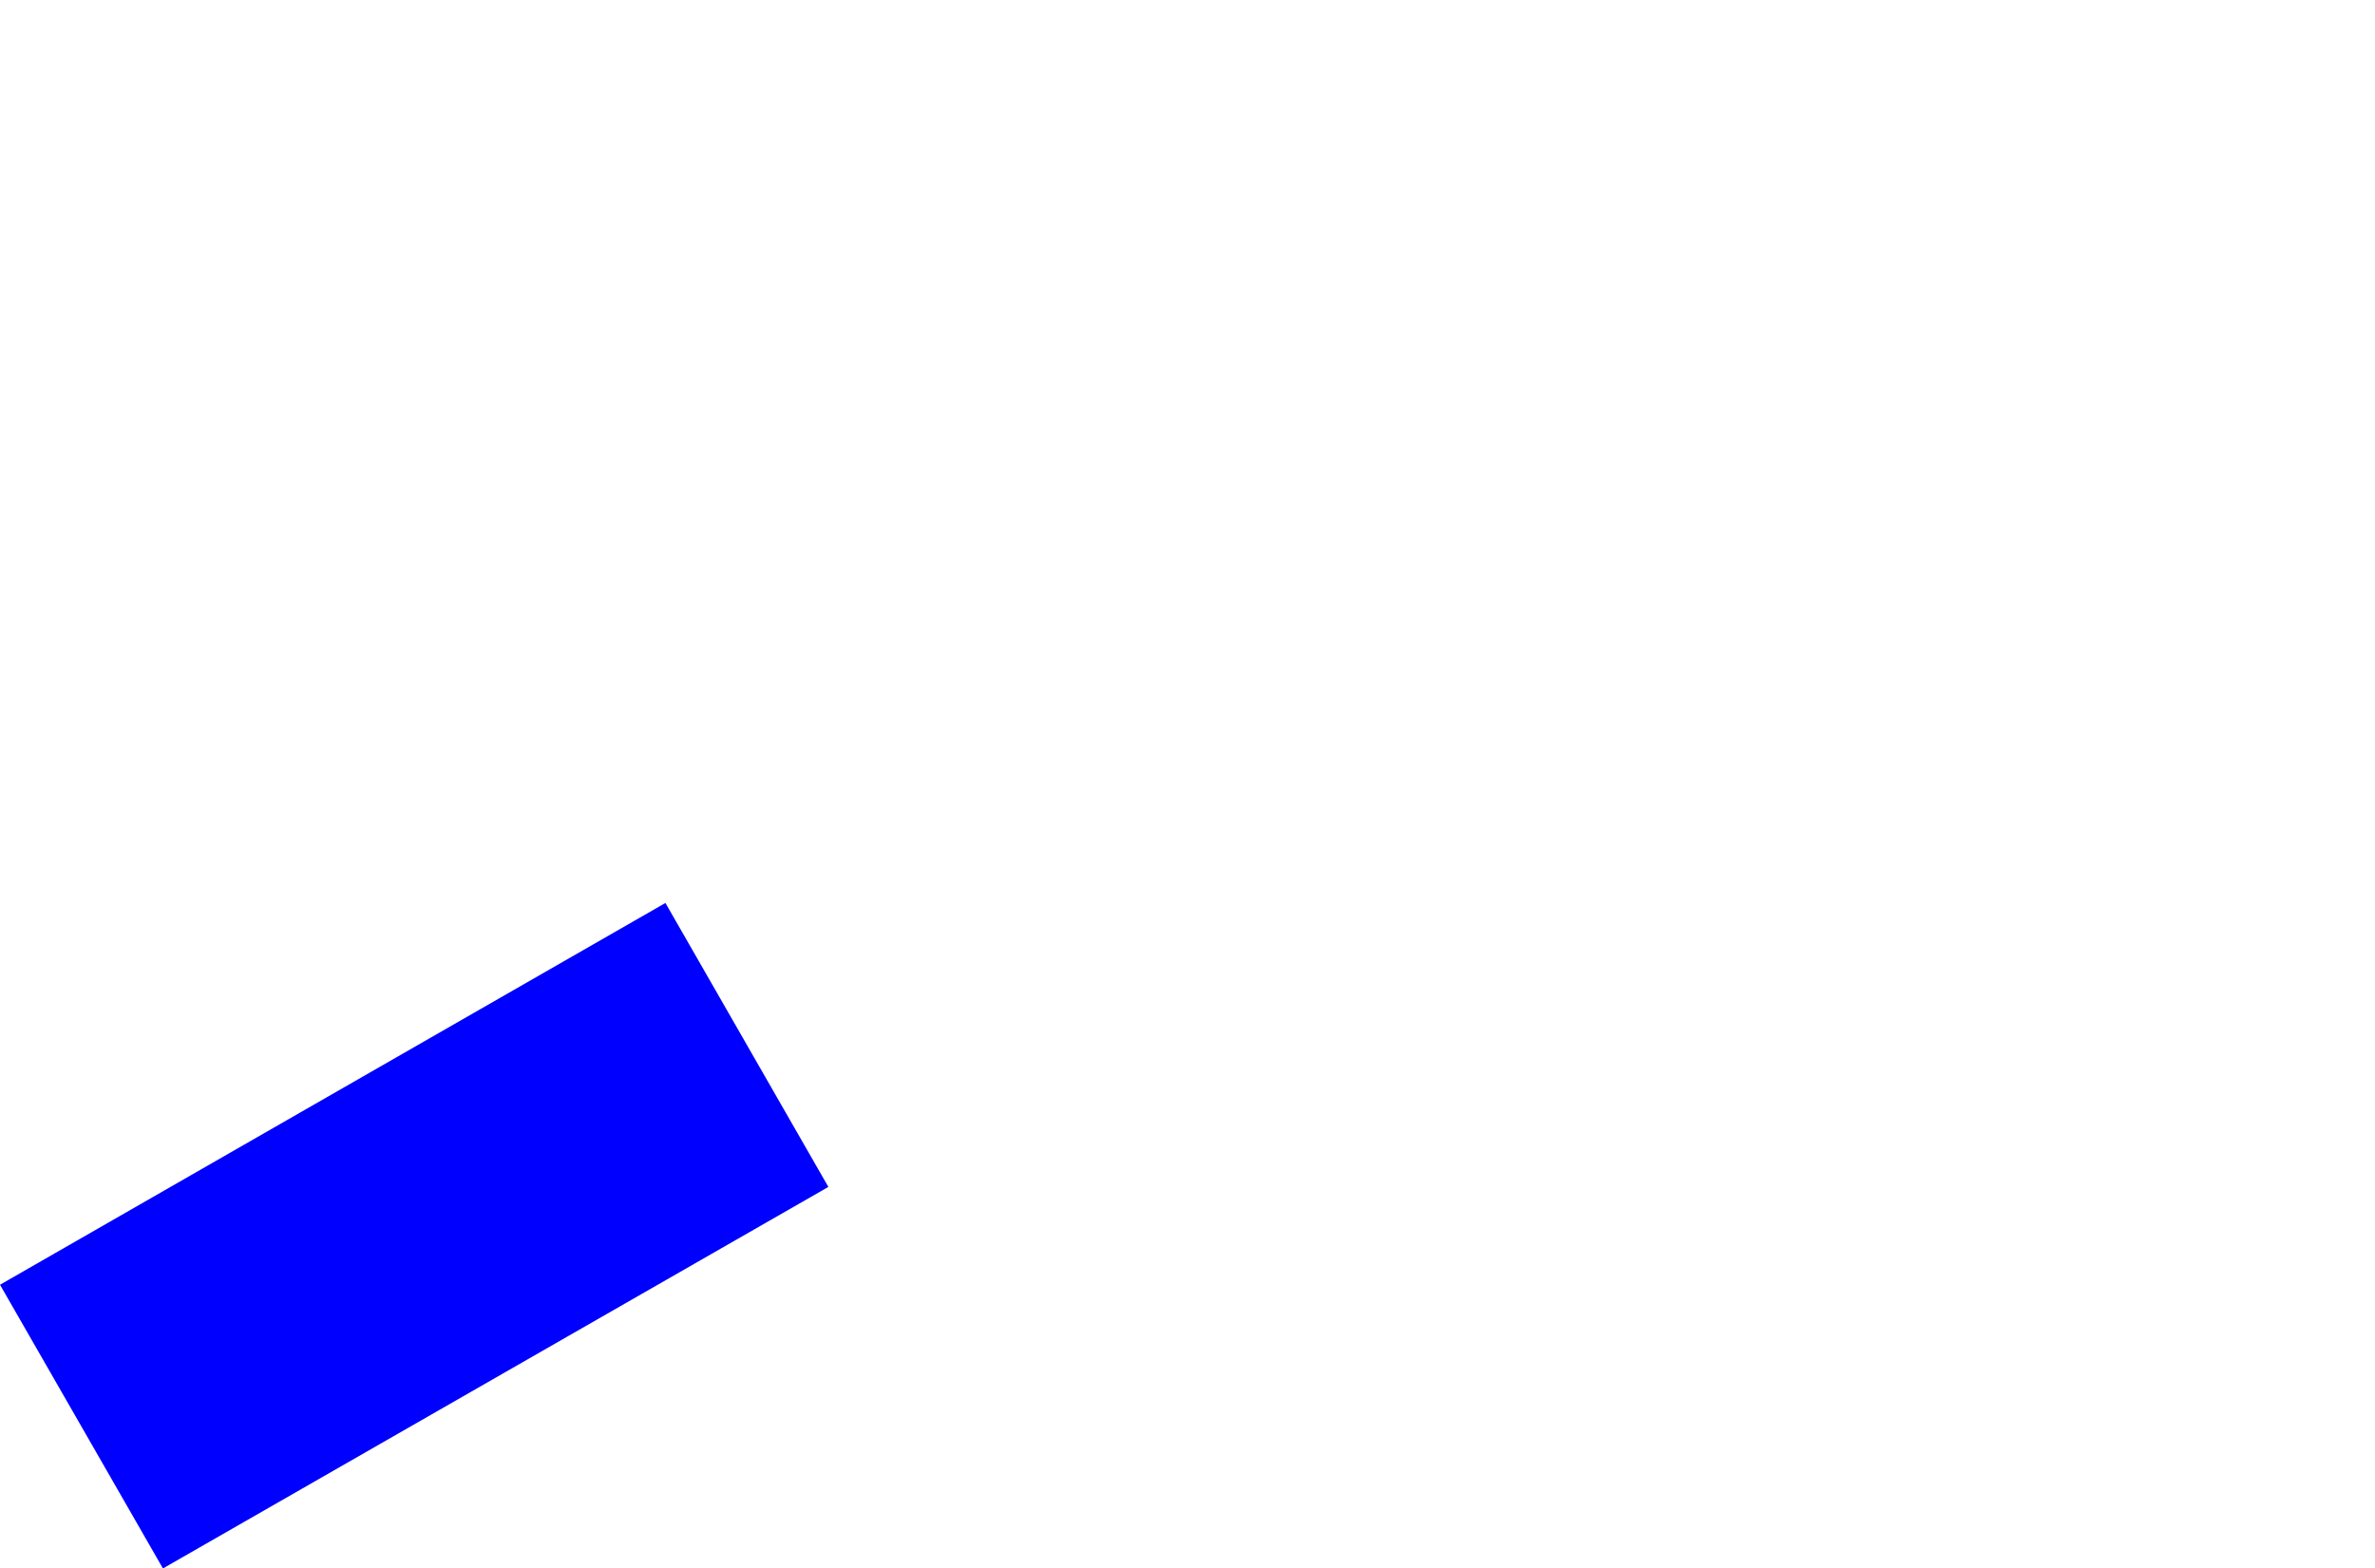 <?xml version="1.0" encoding="UTF-8" standalone="no"?>
<svg xmlns:xlink="http://www.w3.org/1999/xlink" height="320.65px" width="485.4px" xmlns="http://www.w3.org/2000/svg">
  <g transform="matrix(1.0, 0.0, 0.0, 1.0, -186.9, -182.95)">
    <path d="M186.9 445.6 L220.2 503.6 356.2 425.6 322.9 367.55 186.9 445.6" fill="#0000ff" fill-rule="evenodd" stroke="none">
      <animate attributeName="fill" dur="2s" repeatCount="indefinite" values="#0000ff;#0000ff"/>
      <animate attributeName="fill-opacity" dur="2s" repeatCount="indefinite" values="1.0;1.0"/>
      <animate attributeName="d" dur="2s" repeatCount="indefinite" values="M186.9 445.6 L220.2 503.6 356.2 425.6 322.9 367.55 186.9 445.6;M503.0 261.0 L536.3 319.0 672.3 241.0 639.0 182.95 503.0 261.0"/>
    </path>
    <path d="M186.9 445.6 L322.9 367.55 356.2 425.6 220.2 503.6 186.9 445.6" fill="none" stroke="#000000" stroke-linecap="round" stroke-linejoin="round" stroke-opacity="0.0" stroke-width="1.0">
      <animate attributeName="stroke" dur="2s" repeatCount="indefinite" values="#000000;#000001"/>
      <animate attributeName="stroke-width" dur="2s" repeatCount="indefinite" values="0.0;0.0"/>
      <animate attributeName="fill-opacity" dur="2s" repeatCount="indefinite" values="0.0;0.0"/>
      <animate attributeName="d" dur="2s" repeatCount="indefinite" values="M186.9 445.6 L322.9 367.55 356.2 425.6 220.2 503.6 186.9 445.6;M503.0 261.0 L639.0 182.95 672.3 241.0 536.3 319.0 503.0 261.0"/>
    </path>
  </g>
</svg>
